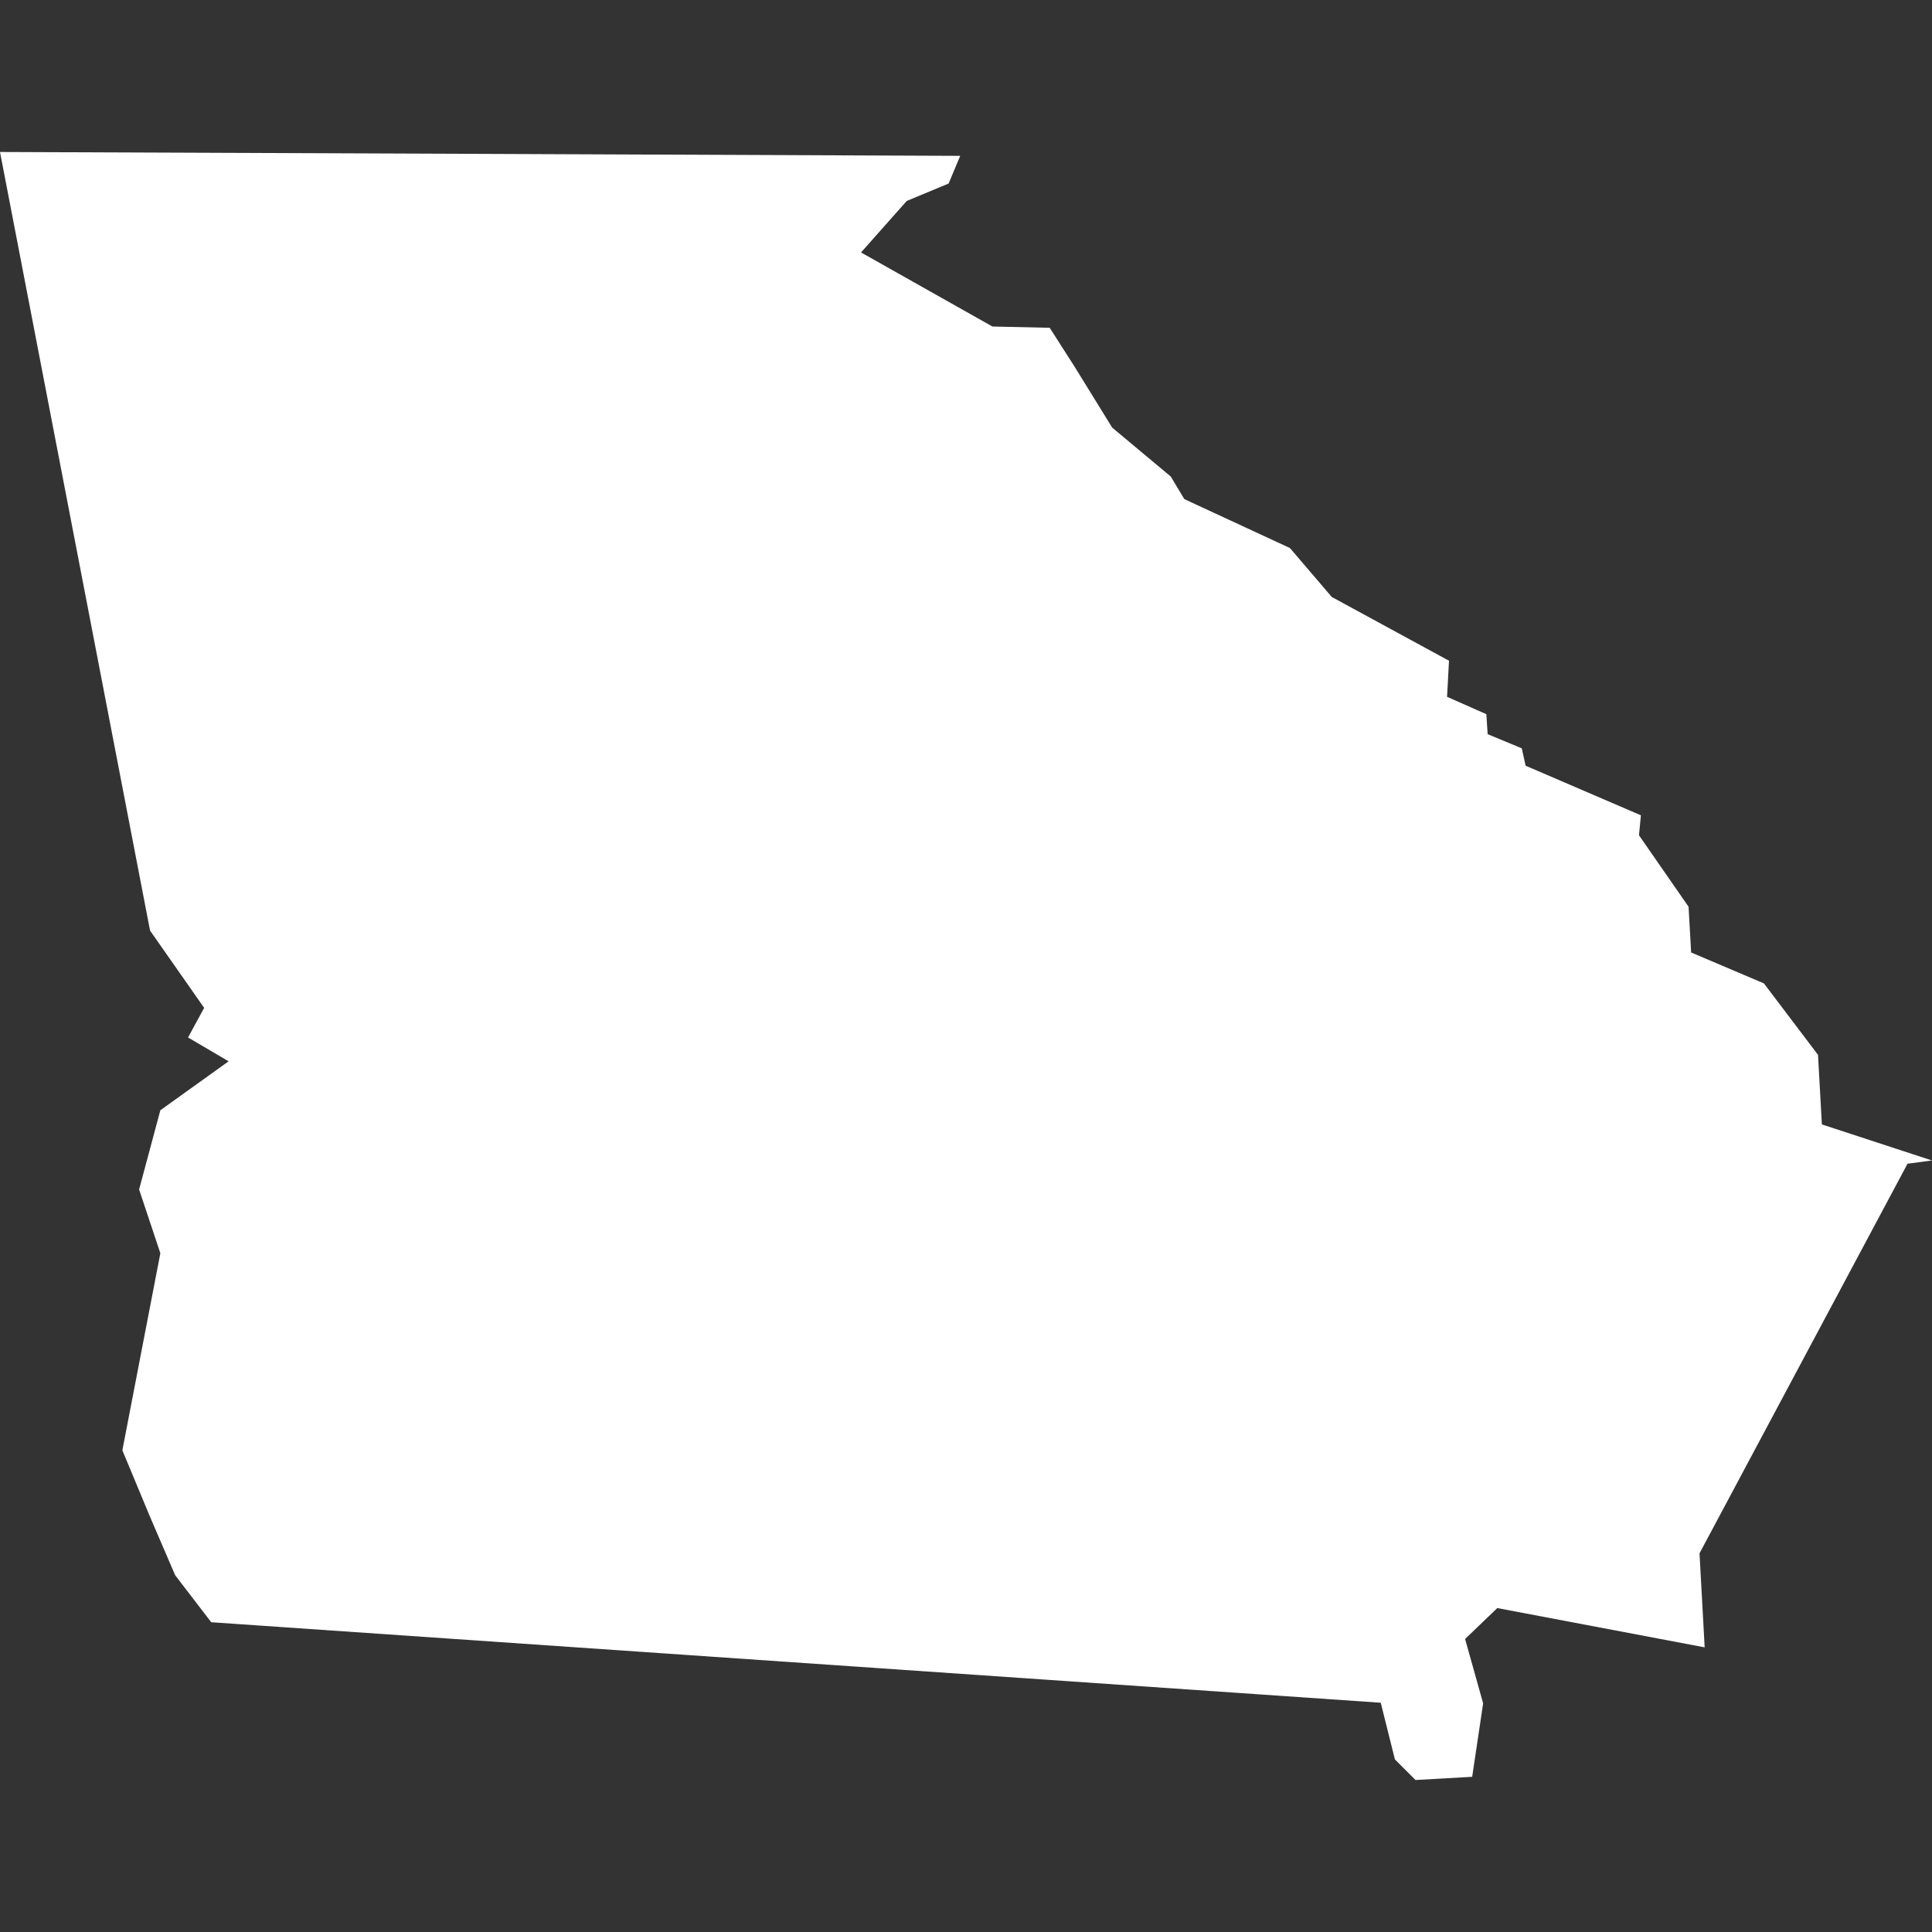 <?xml version="1.0" encoding="utf-8"?>
<!-- Generator: Adobe Illustrator 18.1.1, SVG Export Plug-In . SVG Version: 6.00 Build 0)  -->
<!DOCTYPE svg PUBLIC "-//W3C//DTD SVG 1.1 Tiny//EN" "http://www.w3.org/Graphics/SVG/1.1/DTD/svg11-tiny.dtd">
<svg version="1.1" baseProfile="tiny" id="Layer_1" xmlns="http://www.w3.org/2000/svg" xmlns:xlink="http://www.w3.org/1999/xlink"
	 x="0px" y="0px" viewBox="0 0 300 300" xml:space="preserve">
<rect x="0" y="0" width="300" height="300" fill="#333333" stroke="none"/>
<g>
	<polygon fill="#FFFFFF" points="149.1,24.2 147.3,28.5 140.8,31.2 133.7,39.2 154.1,50.7 163,50.9 166.9,57 172.7,66.4 181.8,74 
		183.9,77.5 200.3,85.1 206.8,92.7 225,102.6 224.7,108.2 230.8,110.9 231,114 236.3,116.2 236.9,118.9 254.8,126.6 254.5,129.7 
		262.2,140.8 262.6,147.9 273.9,152.7 282.3,163.8 282.9,174.6 300,180.2 296.2,180.7 263.9,241.2 264.7,255.8 232.5,249.7 
		227.5,254.5 230.3,264.5 228.6,275.9 219.8,276.4 216.6,273.2 214.4,264.4 32.8,251.9 27.2,244.6 23.2,235.3 19,225.2 24.9,194.6 
		21.6,184.7 24.9,172.4 35.5,164.8 29.2,161.1 31.7,156.5 23.3,144.5 0,23.6 76.4,23.9 	"/>
</g>
<g>
</g>
<g>
</g>
<g>
</g>
<g>
</g>
<g>
</g>
<g>
</g>
</svg>
